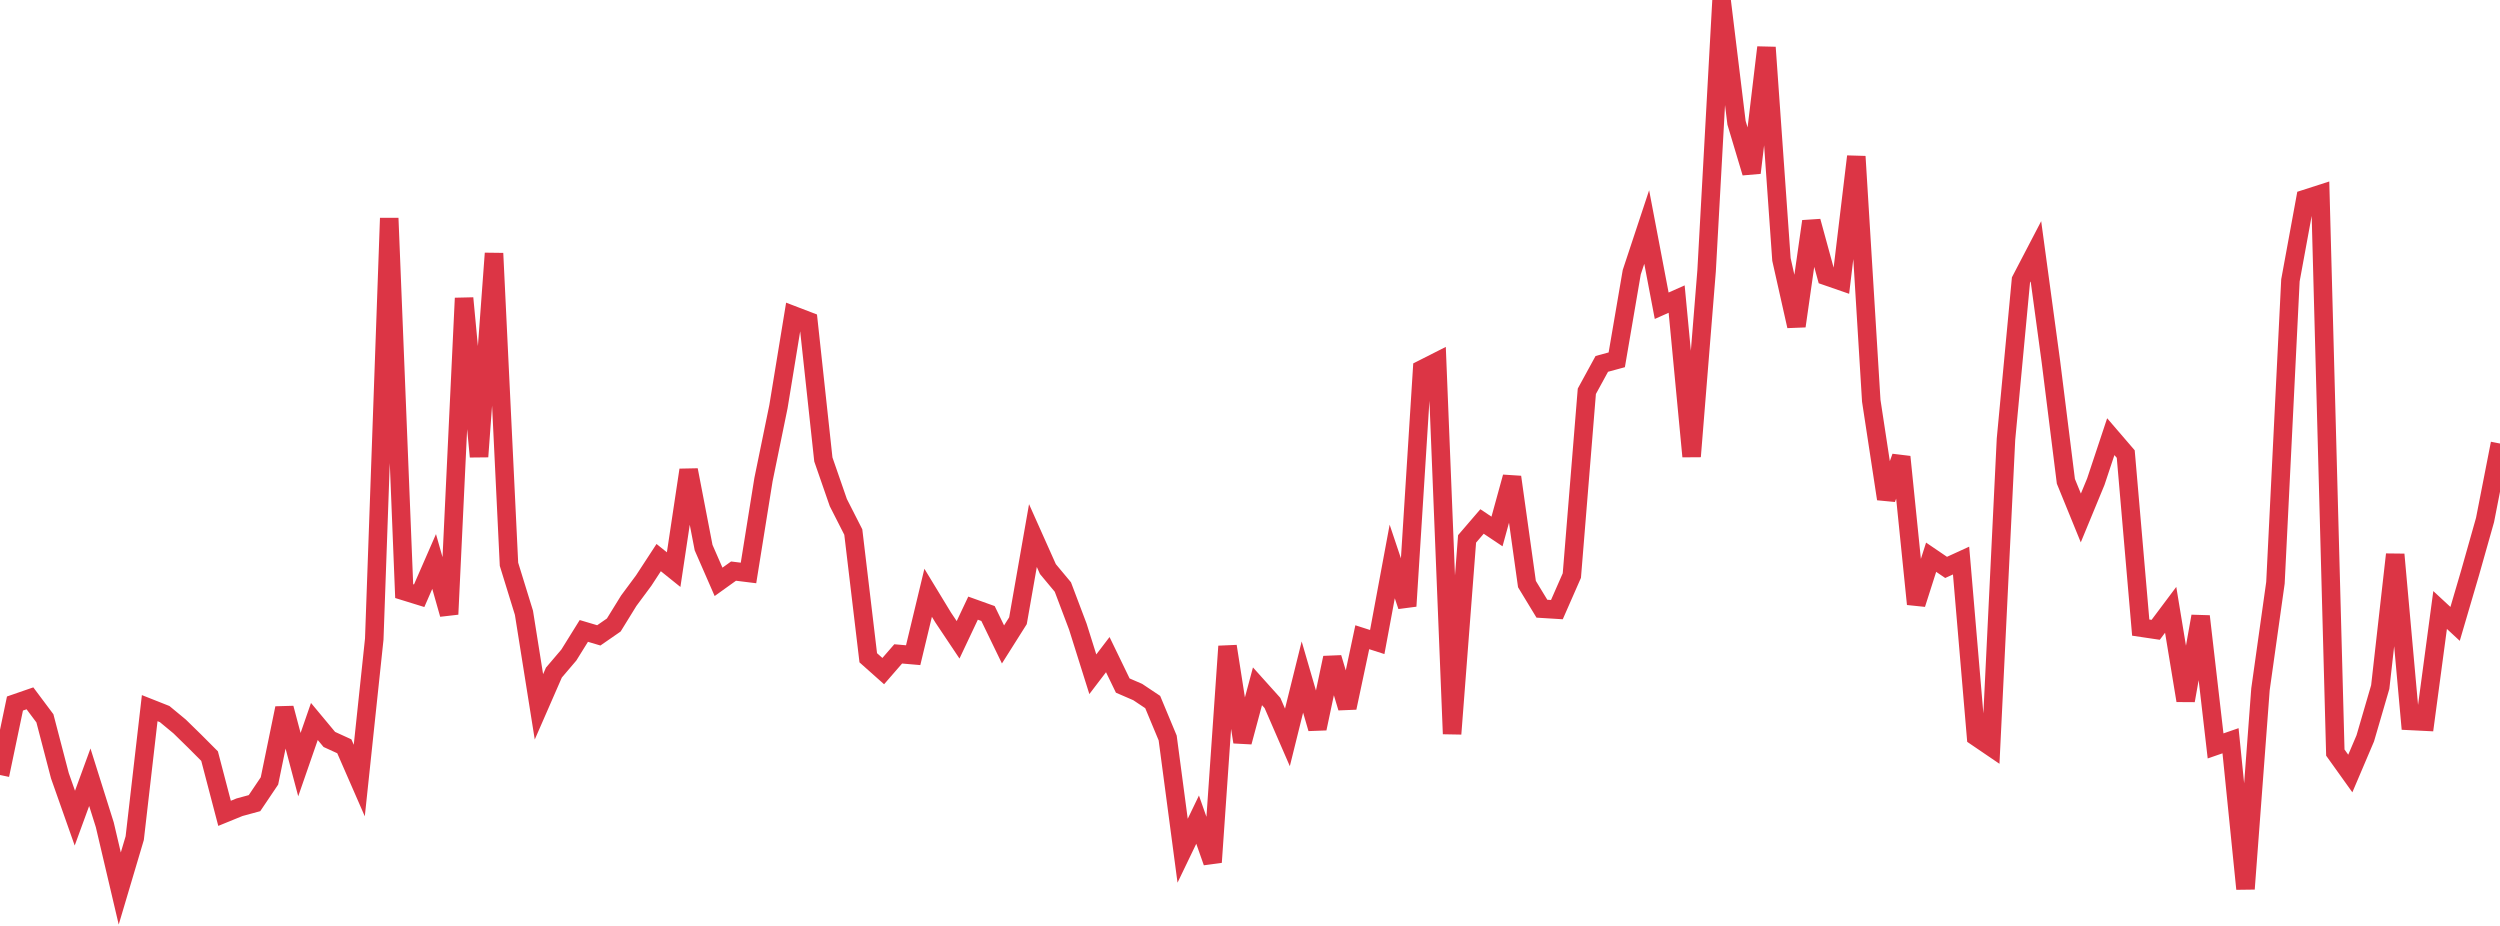 <?xml version="1.0" standalone="no"?>
<!DOCTYPE svg PUBLIC "-//W3C//DTD SVG 1.1//EN" "http://www.w3.org/Graphics/SVG/1.1/DTD/svg11.dtd">
<svg width="135" height="50" viewBox="0 0 135 50" preserveAspectRatio="none" class="sparkline" xmlns="http://www.w3.org/2000/svg"
xmlns:xlink="http://www.w3.org/1999/xlink"><path  class="sparkline--line" d="M 0 41.85 L 0 41.85 L 0.808 37.99 L 1.617 37.71 L 2.425 38.79 L 3.234 41.89 L 4.042 44.18 L 4.85 41.97 L 5.659 44.54 L 6.467 47.98 L 7.275 45.26 L 8.084 38.24 L 8.892 38.56 L 9.701 39.23 L 10.509 40.02 L 11.317 40.83 L 12.126 43.92 L 12.934 43.59 L 13.743 43.37 L 14.551 42.17 L 15.359 38.24 L 16.168 41.29 L 16.976 38.96 L 17.784 39.93 L 18.593 40.3 L 19.401 42.15 L 20.21 34.51 L 21.018 11.78 L 21.826 31.92 L 22.635 32.17 L 23.443 30.32 L 24.251 33.17 L 25.06 16.1 L 25.868 24.66 L 26.677 13.68 L 27.485 30.47 L 28.293 33.09 L 29.102 38.17 L 29.91 36.32 L 30.719 35.37 L 31.527 34.07 L 32.335 34.31 L 33.144 33.75 L 33.952 32.44 L 34.76 31.35 L 35.569 30.11 L 36.377 30.76 L 37.186 25.38 L 37.994 29.57 L 38.802 31.42 L 39.611 30.84 L 40.419 30.94 L 41.228 25.9 L 42.036 21.96 L 42.844 17.03 L 43.653 17.34 L 44.461 24.81 L 45.269 27.14 L 46.078 28.73 L 46.886 35.52 L 47.695 36.24 L 48.503 35.31 L 49.311 35.38 L 50.12 32.01 L 50.928 33.34 L 51.737 34.55 L 52.545 32.84 L 53.353 33.13 L 54.162 34.8 L 54.97 33.52 L 55.778 28.92 L 56.587 30.73 L 57.395 31.7 L 58.204 33.84 L 59.012 36.41 L 59.82 35.35 L 60.629 37.02 L 61.437 37.37 L 62.246 37.91 L 63.054 39.85 L 63.862 45.94 L 64.671 44.26 L 65.479 46.56 L 66.287 34.9 L 67.096 40.07 L 67.904 37.06 L 68.713 37.96 L 69.521 39.82 L 70.329 36.56 L 71.138 39.34 L 71.946 35.52 L 72.754 38.22 L 73.563 34.41 L 74.371 34.67 L 75.18 30.32 L 75.988 32.73 L 76.796 19.94 L 77.605 19.53 L 78.413 39.63 L 79.222 29.1 L 80.03 28.16 L 80.838 28.7 L 81.647 25.76 L 82.455 31.54 L 83.263 32.87 L 84.072 32.92 L 84.88 31.08 L 85.689 21.13 L 86.497 19.65 L 87.305 19.43 L 88.114 14.7 L 88.922 12.26 L 89.731 16.51 L 90.539 16.15 L 91.347 24.65 L 92.156 14.63 L 92.964 0 L 93.772 6.63 L 94.581 9.33 L 95.389 2.56 L 96.198 14.01 L 97.006 17.61 L 97.814 11.95 L 98.623 14.91 L 99.431 15.19 L 100.24 8.45 L 101.048 21.64 L 101.856 26.94 L 102.665 24.67 L 103.473 32.62 L 104.281 30.09 L 105.09 30.64 L 105.898 30.27 L 106.707 39.78 L 107.515 40.33 L 108.323 23.72 L 109.132 15.12 L 109.94 13.57 L 110.749 19.53 L 111.557 25.99 L 112.365 27.97 L 113.174 26.01 L 113.982 23.58 L 114.79 24.52 L 115.599 33.89 L 116.407 34.01 L 117.216 32.93 L 118.024 37.83 L 118.832 33.28 L 119.641 40.28 L 120.449 40 L 121.257 48 L 122.066 37.22 L 122.874 31.47 L 123.683 15.14 L 124.491 10.74 L 125.299 10.48 L 126.108 40.64 L 126.916 41.77 L 127.725 39.87 L 128.533 37.1 L 129.341 29.94 L 130.15 38.93 L 130.958 38.97 L 131.766 32.94 L 132.575 33.69 L 133.383 30.94 L 134.192 28.08 L 135 23.95" fill="none" stroke-width="1" stroke="#dc3545"></path></svg>